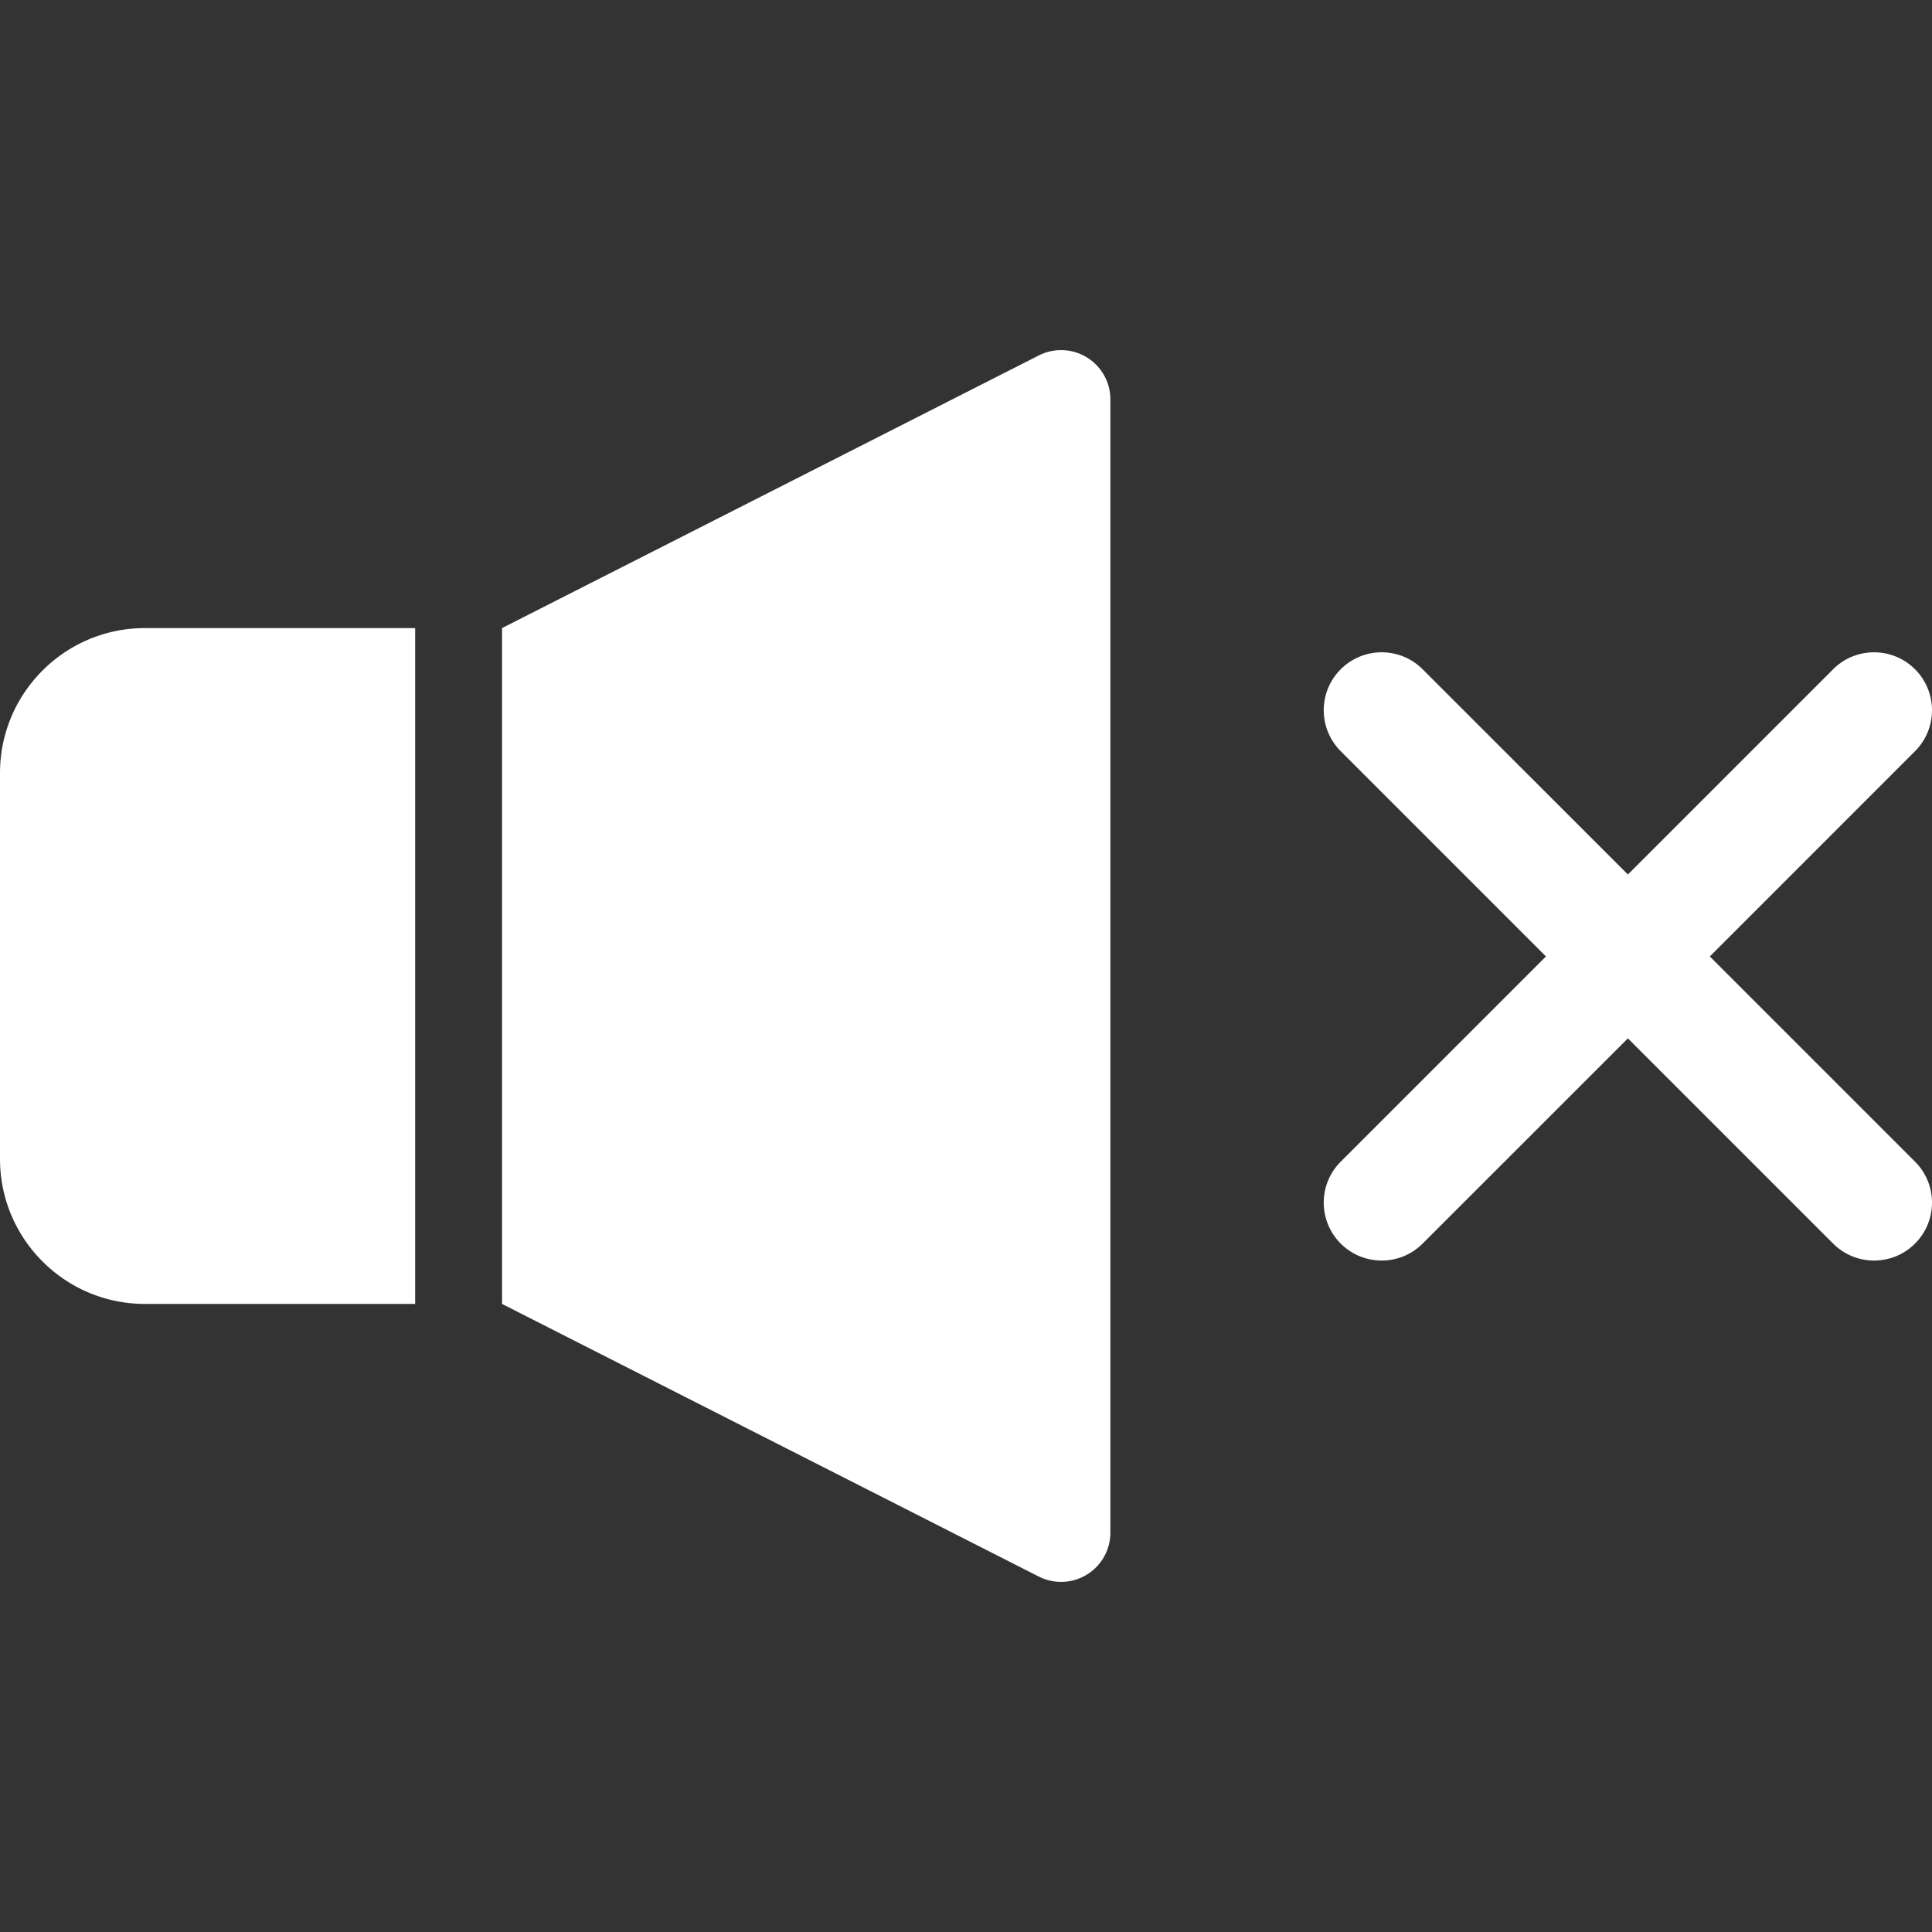 <svg version="1.1" id="_x32_" xmlns="http://www.w3.org/2000/svg" x="0" y="0" viewBox="0 0 512 512" style="width:256px;height:256px" xml:space="preserve" opacity="1"><rect x="0" y="0" width="512" height="512" fill="#333333" stroke="none"/><style>.st0{fill:#fff}</style><path class="st0" d="M0 204.883V307.12c0 21.22 17.212 38.437 38.442 38.437h71.582V166.446H38.442C17.212 166.446 0 183.653 0 204.883zM288.033 94.716a13.054 13.054 0 00-12.744-.517l-142.237 72.246v179.112l142.237 72.246a13.078 13.078 0 0012.744-.517 13.037 13.037 0 006.226-11.123V105.839c0-4.541-2.354-8.75-6.226-11.123zM453.117 253.467l54.386-54.394c5.996-5.996 5.996-15.713 0-21.709s-15.713-5.996-21.709 0l-54.386 54.385-54.394-54.385c-5.997-5.996-15.713-5.996-21.709 0-5.997 5.996-5.997 15.713 0 21.709l54.384 54.394-54.384 54.385c-5.997 5.996-5.997 15.713 0 21.709 5.996 5.996 15.712 5.996 21.709 0l54.394-54.386 54.386 54.386c5.996 5.996 15.713 5.996 21.709 0s5.996-15.713 0-21.709l-54.386-54.385z" fill="#fff"/></svg>